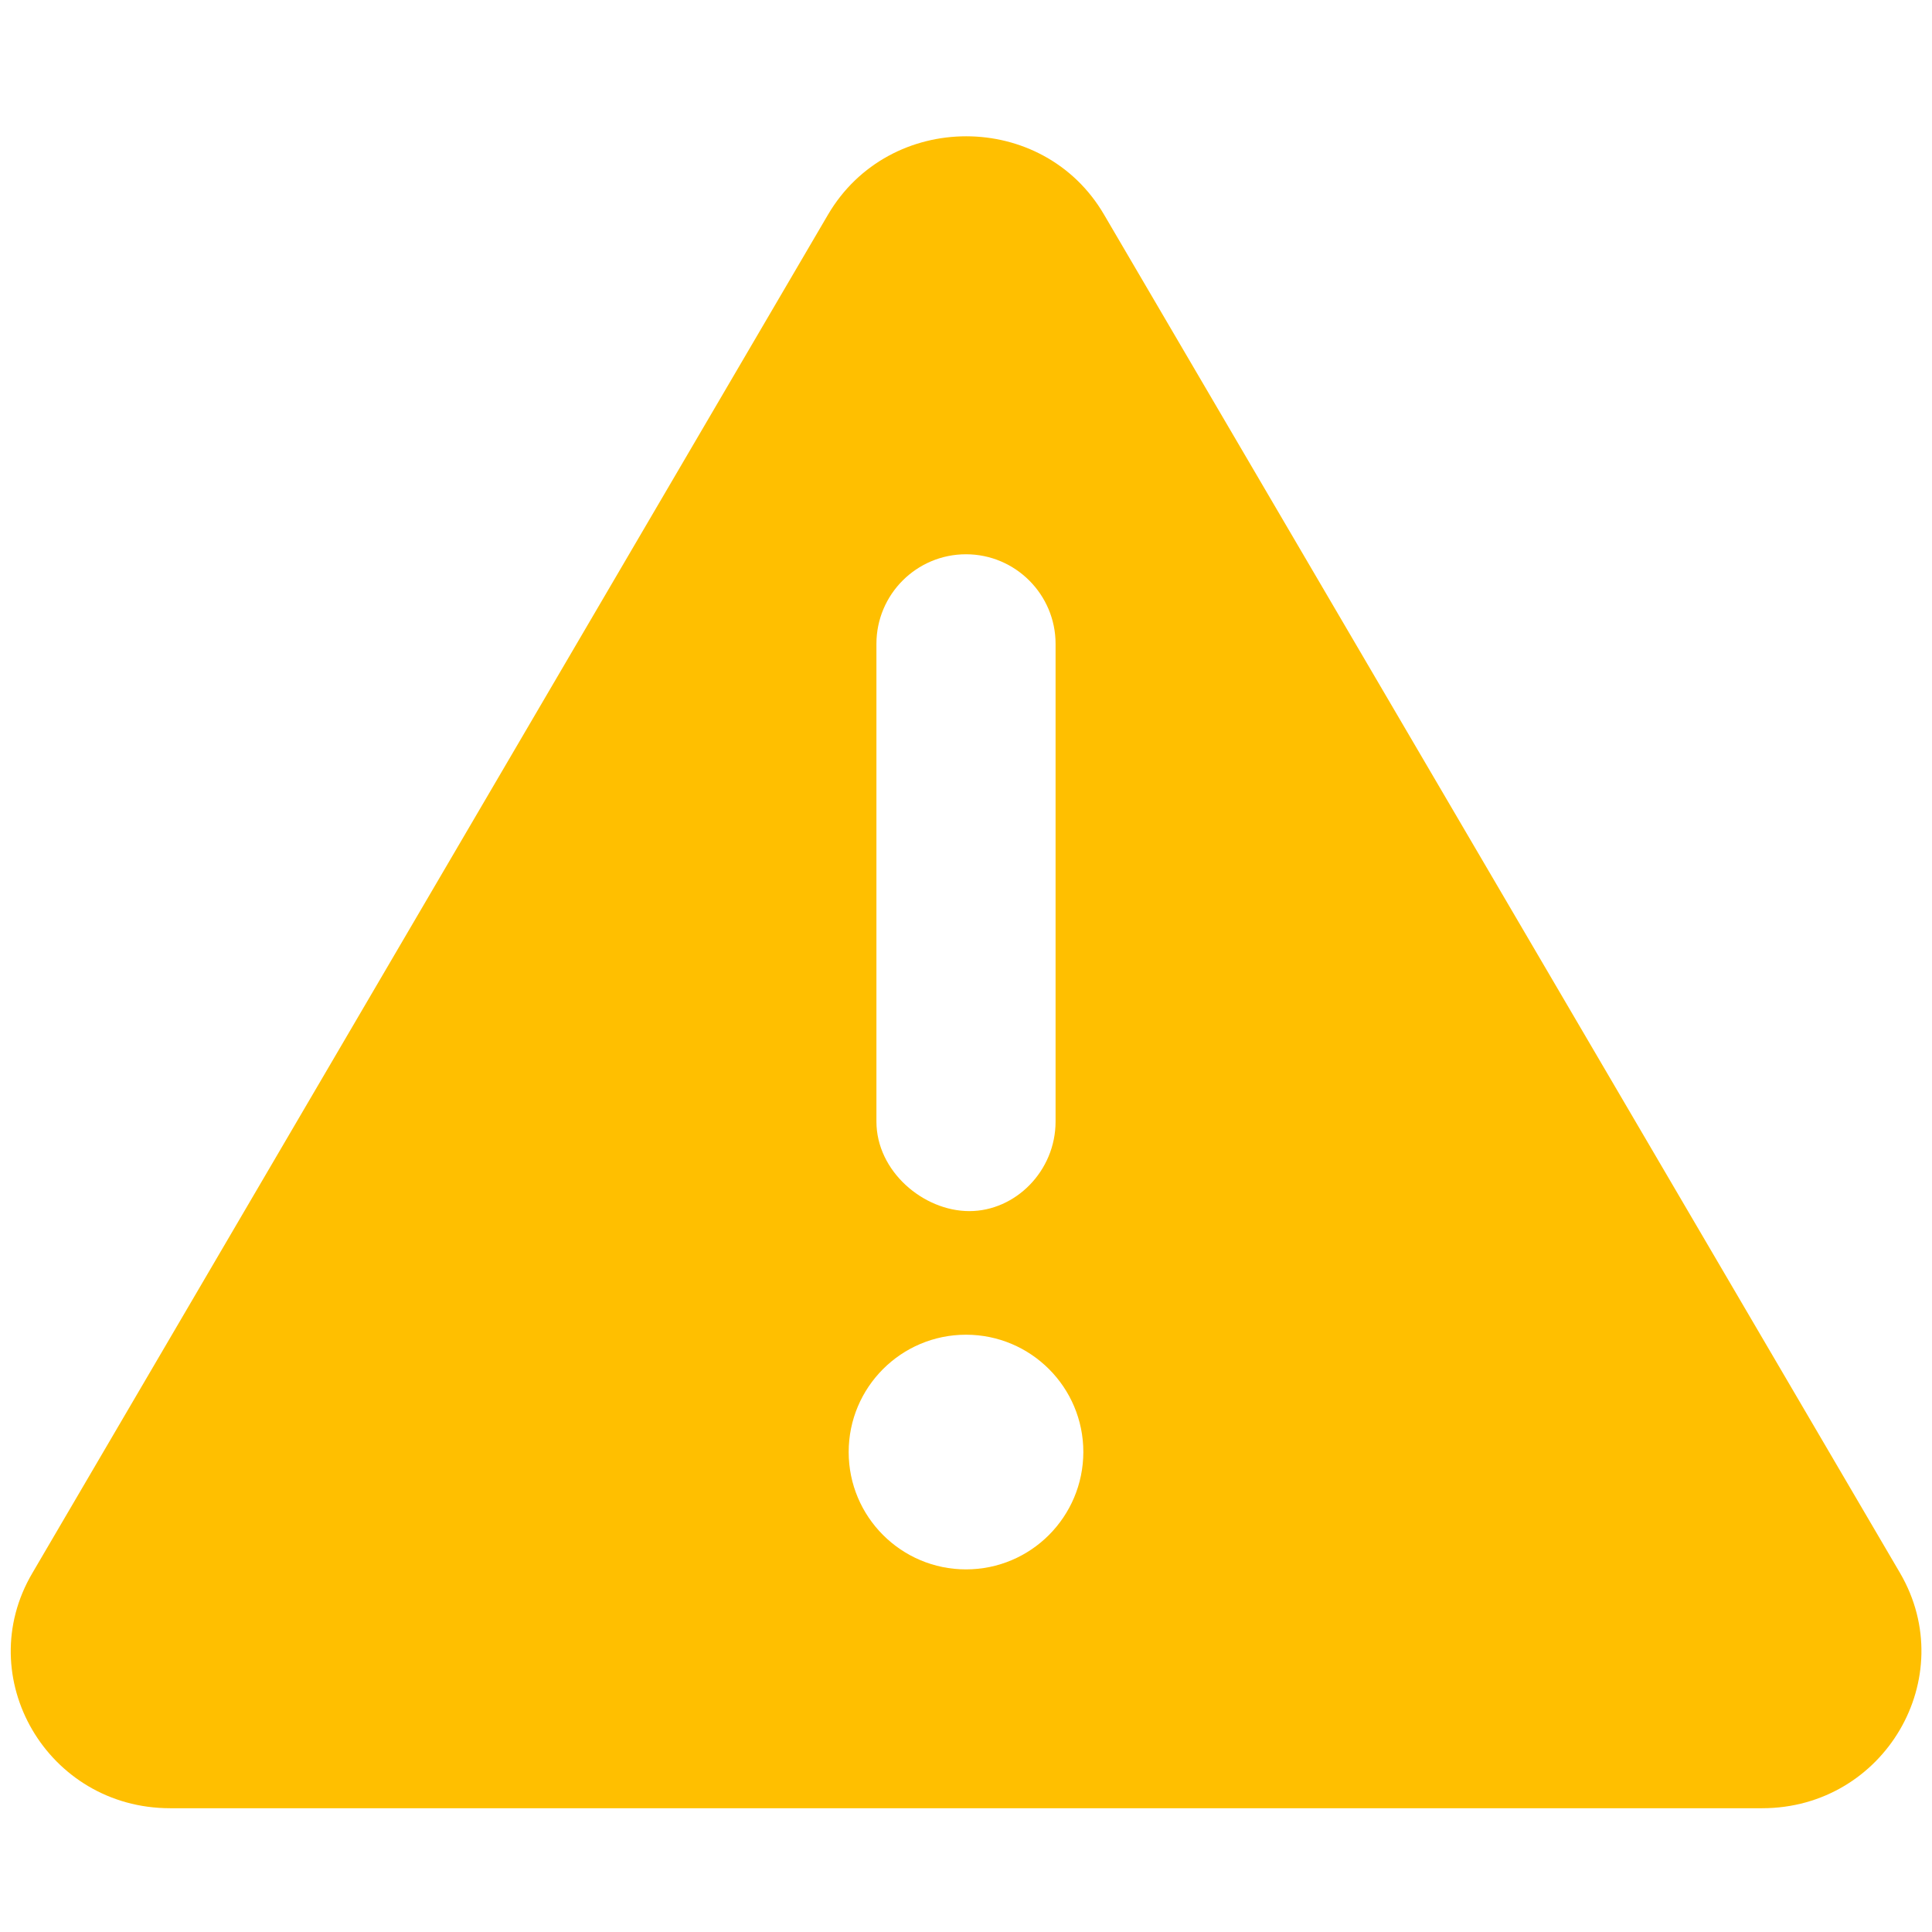 <svg width="91" height="91" viewBox="0 0 91 91" fill="none" xmlns="http://www.w3.org/2000/svg">
<g clip-path="url(#clip0_1949_4817)">
<g clip-path="url(#clip1_1949_4817)">
<path d="M89.498 74.096L52.004 10.111C49.133 5.189 41.889 5.189 39 10.111L1.523 74.096C-1.362 79 2.231 85.17 8.013 85.17H83.001C88.76 85.17 92.363 79.018 89.498 74.096ZM41.281 30.326C41.281 27.997 43.171 26.107 45.5 26.107C47.829 26.107 49.719 28.006 49.719 30.326V52.826C49.719 55.155 47.829 57.045 45.658 57.045C43.487 57.045 41.281 55.164 41.281 52.826V30.326ZM45.5 73.92C42.449 73.92 39.974 71.445 39.974 68.393C39.974 65.342 42.447 62.867 45.5 62.867C48.553 62.867 51.027 65.342 51.027 68.393C51.02 71.441 48.559 73.92 45.5 73.92Z" fill="#FFBF00"/>
</g>
</g>
<defs>
<clipPath id="clip0_1949_4817">
<rect width="90" height="90" fill="white" transform="translate(0.5 0.795)"/>
</clipPath>
<clipPath id="clip1_1949_4817">
<rect width="90" height="90" fill="white" transform="translate(0.5 0.795)"/>
</clipPath>
</defs>
</svg>
